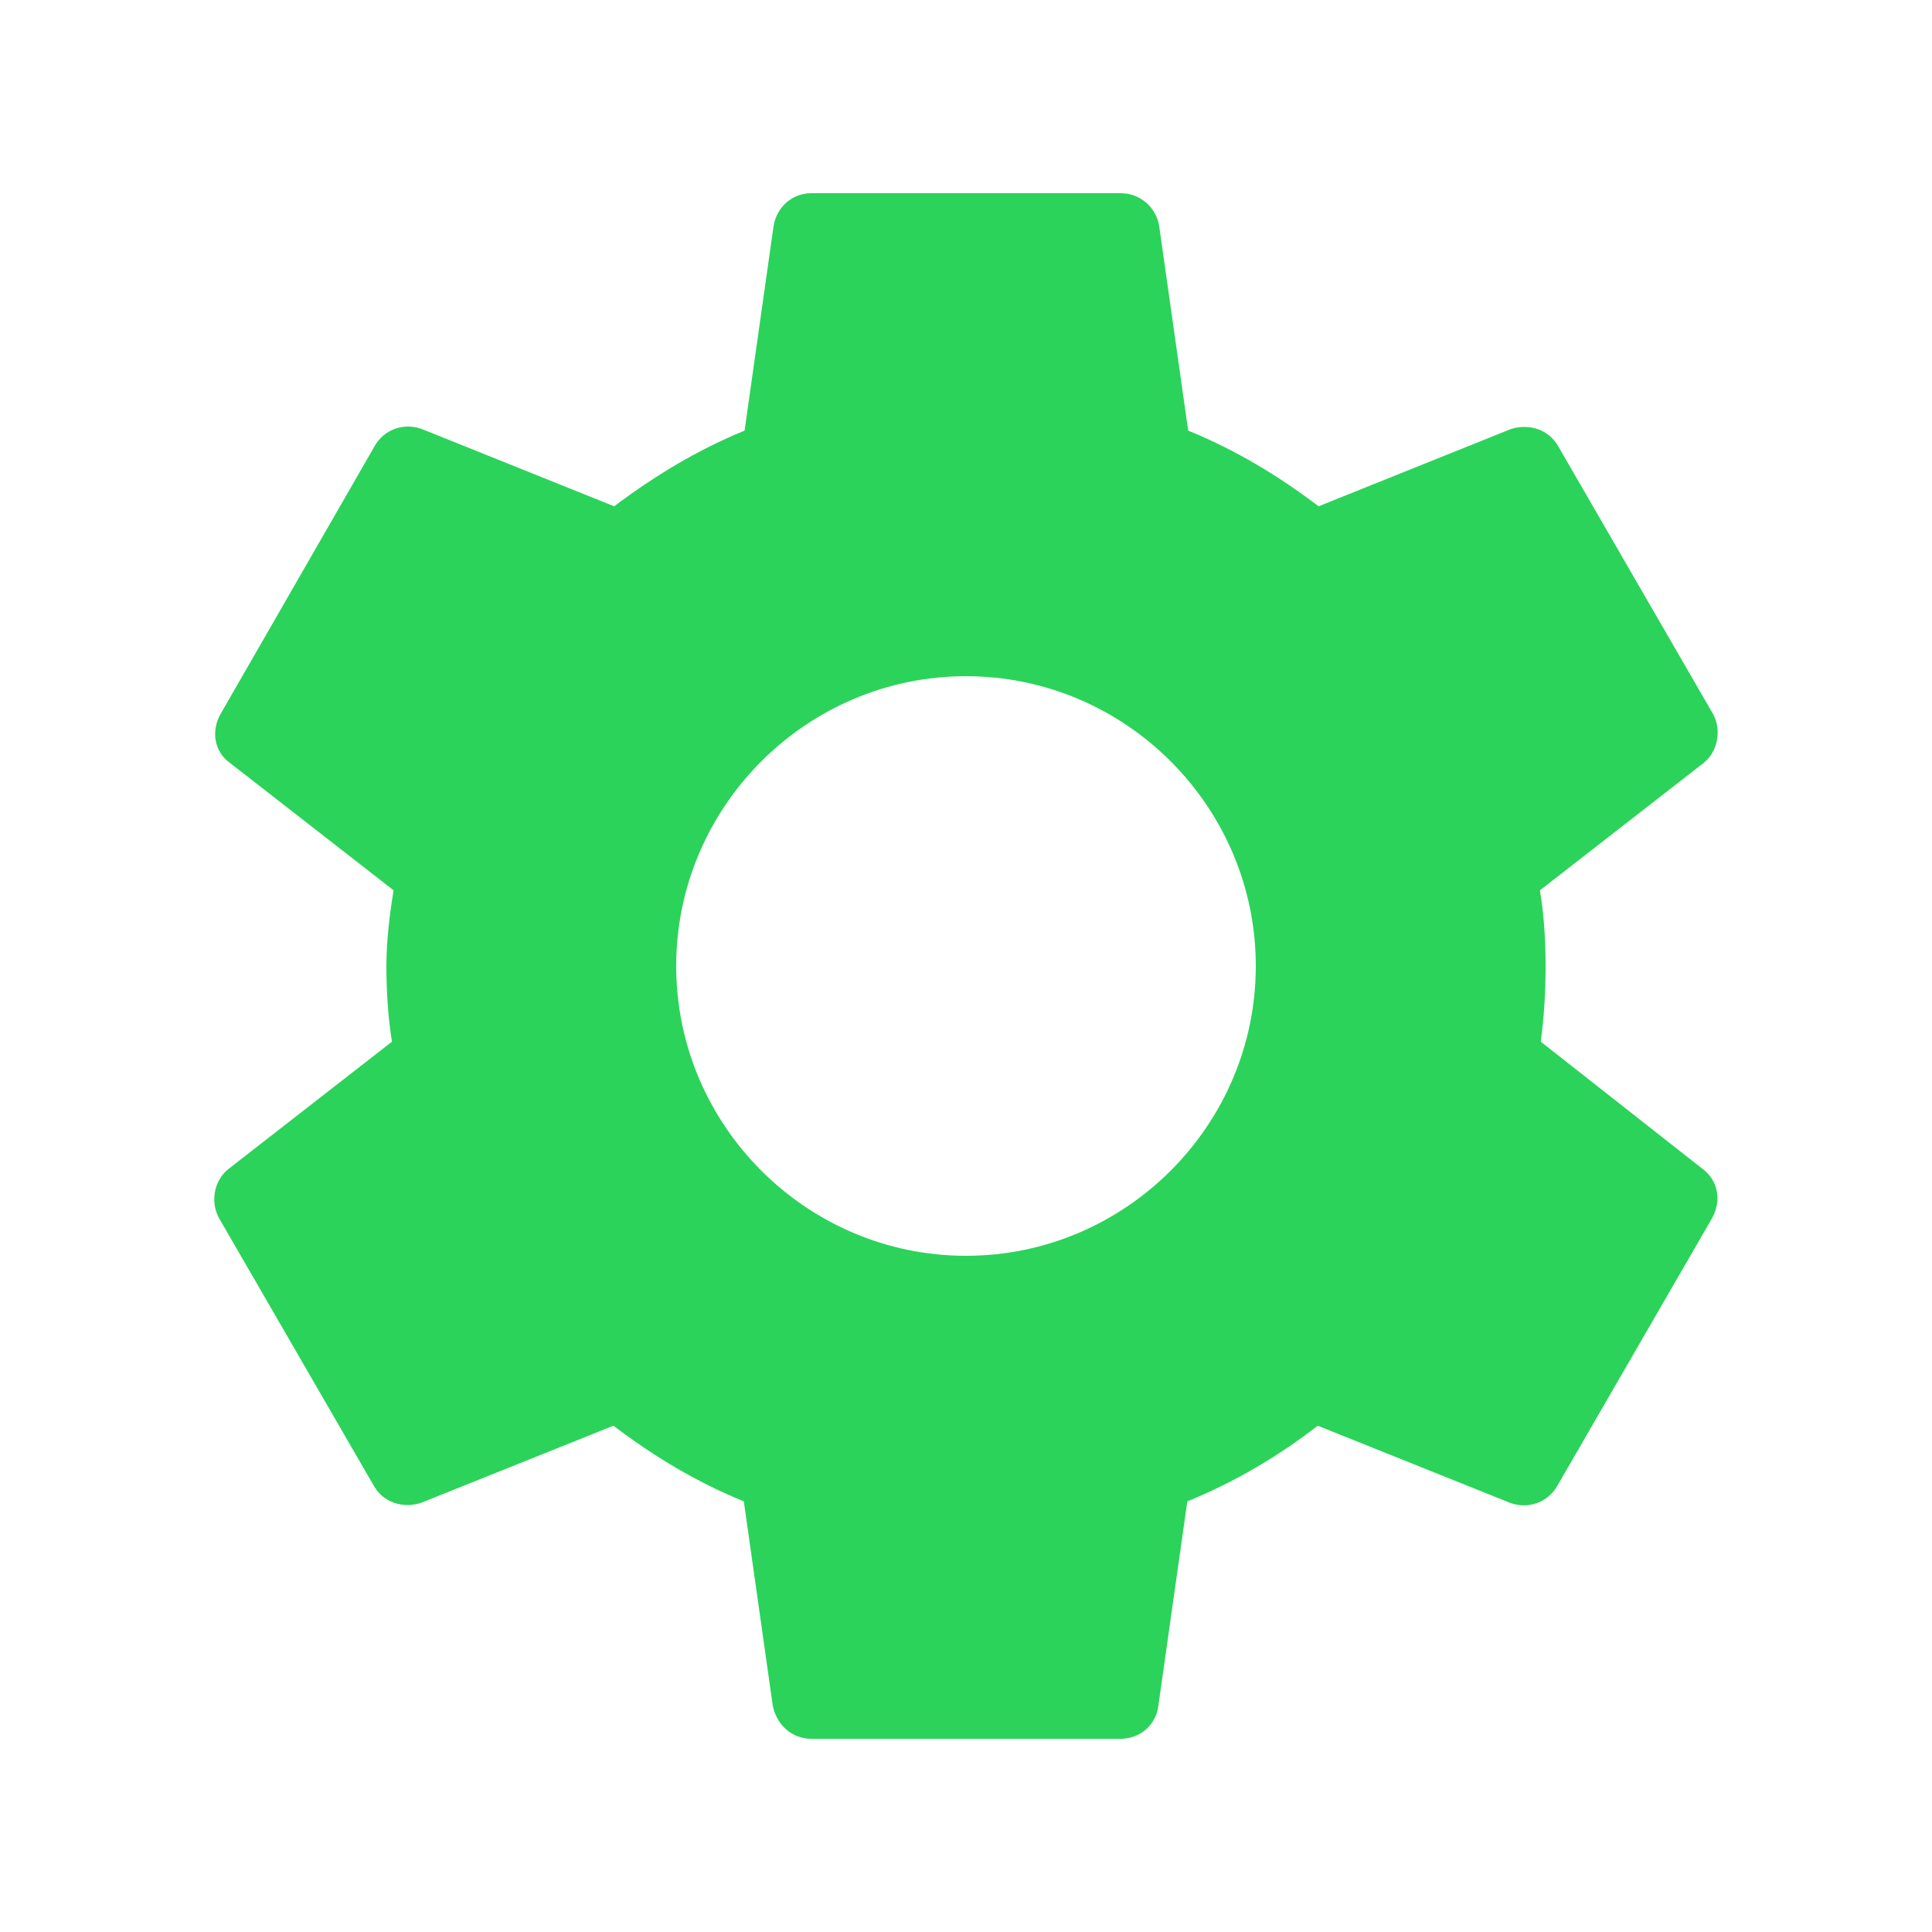 <svg width="18" height="18" viewBox="0 0 18 18" fill="none" xmlns="http://www.w3.org/2000/svg">
<path d="M14.355 9.705C14.385 9.48 14.4 9.247 14.4 9C14.4 8.76 14.385 8.52 14.347 8.295L15.87 7.11C16.005 7.005 16.042 6.802 15.96 6.652L14.52 4.162C14.43 3.997 14.242 3.945 14.077 3.997L12.285 4.717C11.91 4.432 11.512 4.192 11.07 4.012L10.8 2.107C10.77 1.927 10.62 1.8 10.44 1.8H7.56C7.38 1.8 7.237 1.927 7.207 2.107L6.937 4.012C6.495 4.192 6.09 4.44 5.722 4.717L3.93 3.997C3.765 3.937 3.577 3.997 3.487 4.162L2.055 6.652C1.965 6.81 1.995 7.005 2.145 7.11L3.667 8.295C3.63 8.52 3.6 8.767 3.6 9C3.6 9.232 3.615 9.48 3.652 9.705L2.13 10.89C1.995 10.995 1.957 11.197 2.04 11.348L3.48 13.838C3.57 14.002 3.757 14.055 3.922 14.002L5.715 13.283C6.09 13.568 6.487 13.807 6.93 13.988L7.2 15.893C7.237 16.073 7.38 16.2 7.56 16.2H10.44C10.62 16.2 10.77 16.073 10.792 15.893L11.062 13.988C11.505 13.807 11.91 13.568 12.277 13.283L14.07 14.002C14.235 14.062 14.422 14.002 14.512 13.838L15.952 11.348C16.042 11.182 16.005 10.995 15.862 10.89L14.355 9.705ZM9 11.7C7.515 11.7 6.3 10.485 6.3 9C6.3 7.515 7.515 6.3 9 6.3C10.485 6.3 11.7 7.515 11.7 9C11.7 10.485 10.485 11.7 9 11.7Z" fill="#2BD35A"/>
</svg>
